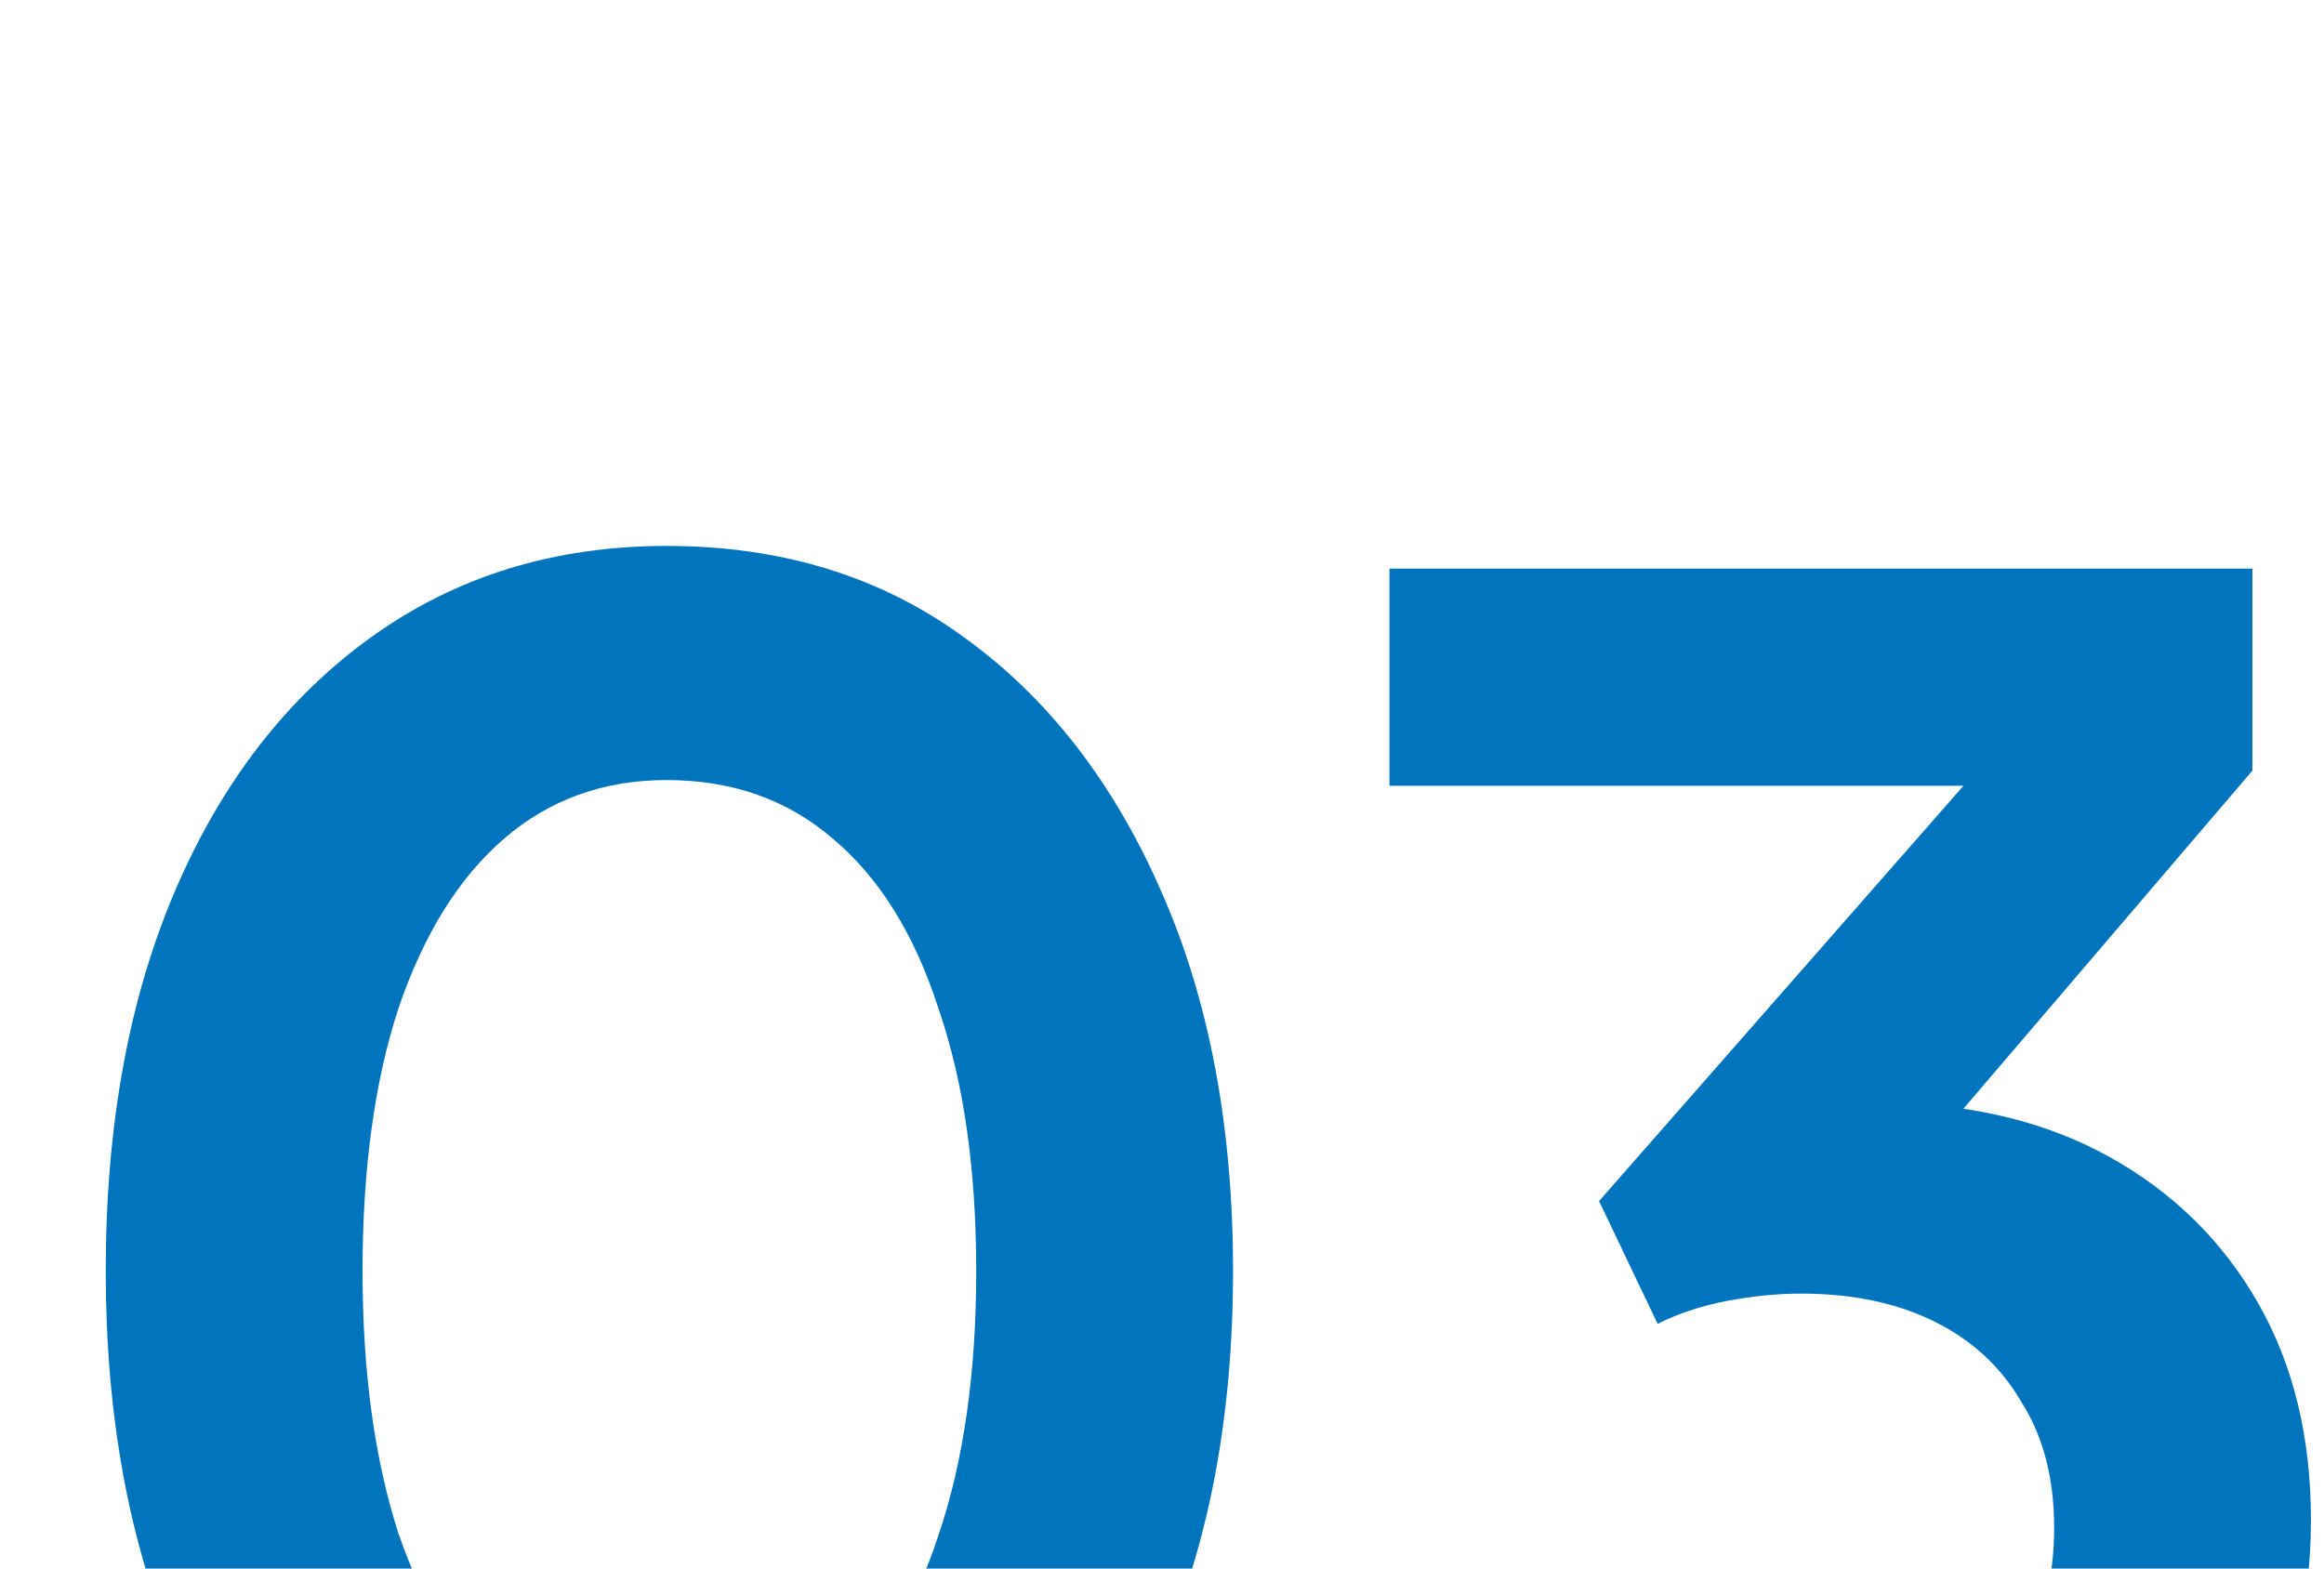 <svg xmlns="http://www.w3.org/2000/svg" xmlns:xlink="http://www.w3.org/1999/xlink" xmlns:serif="http://www.serif.com/" width="100%" height="100%" viewBox="0 0 80 54" xml:space="preserve" style="fill-rule:evenodd;clip-rule:evenodd;stroke-linejoin:round;stroke-miterlimit:2;">    <g>        <path d="M23.01,68.78C19.153,68.78 15.773,67.74 12.87,65.66C9.967,63.58 7.692,60.655 6.045,56.885C4.442,53.115 3.64,48.738 3.64,43.755C3.64,38.728 4.442,34.352 6.045,30.625C7.648,26.898 9.902,23.995 12.805,21.915C15.708,19.835 19.088,18.795 22.945,18.795C26.888,18.795 30.29,19.835 33.15,21.915C36.053,23.995 38.328,26.92 39.975,30.69C41.622,34.417 42.445,38.772 42.445,43.755C42.445,48.738 41.622,53.115 39.975,56.885C38.372,60.612 36.118,63.537 33.215,65.66C30.312,67.74 26.91,68.78 23.01,68.78ZM23.075,60.72C25.285,60.72 27.17,60.048 28.73,58.705C30.29,57.318 31.482,55.368 32.305,52.855C33.172,50.298 33.605,47.265 33.605,43.755C33.605,40.245 33.172,37.233 32.305,34.72C31.482,32.163 30.268,30.213 28.665,28.87C27.105,27.527 25.198,26.855 22.945,26.855C20.778,26.855 18.915,27.527 17.355,28.87C15.795,30.213 14.582,32.163 13.715,34.72C12.892,37.233 12.48,40.245 12.48,43.755C12.48,47.222 12.892,50.233 13.715,52.79C14.582,55.303 15.795,57.253 17.355,58.64C18.958,60.027 20.865,60.72 23.075,60.72ZM62.066,68.78C59.422,68.78 56.909,68.303 54.526,67.35C52.186,66.353 50.17,64.967 48.481,63.19C46.834,61.37 45.707,59.225 45.1,56.755L52.836,54.025C53.615,56.235 54.807,57.925 56.411,59.095C58.014,60.222 59.899,60.785 62.066,60.785C63.799,60.785 65.294,60.46 66.551,59.81C67.851,59.16 68.869,58.228 69.606,57.015C70.342,55.758 70.711,54.285 70.711,52.595C70.711,50.905 70.342,49.475 69.606,48.305C68.912,47.092 67.916,46.16 66.616,45.51C65.316,44.86 63.777,44.535 62.001,44.535C61.177,44.535 60.31,44.622 59.401,44.795C58.534,44.968 57.754,45.228 57.061,45.575L55.045,41.35L67.591,27.05L47.831,27.05L47.831,19.575L77.536,19.575L77.536,26.53L64.926,41.285L65.055,37.97C67.959,38.013 70.494,38.642 72.661,39.855C74.827,41.068 76.517,42.737 77.731,44.86C78.944,46.983 79.551,49.475 79.551,52.335C79.551,55.455 78.792,58.272 77.275,60.785C75.759,63.255 73.679,65.205 71.036,66.635C68.392,68.065 65.402,68.78 62.066,68.78Z" style="fill:rgb(0,117,190);fill-rule:nonzero;"></path>    </g></svg>